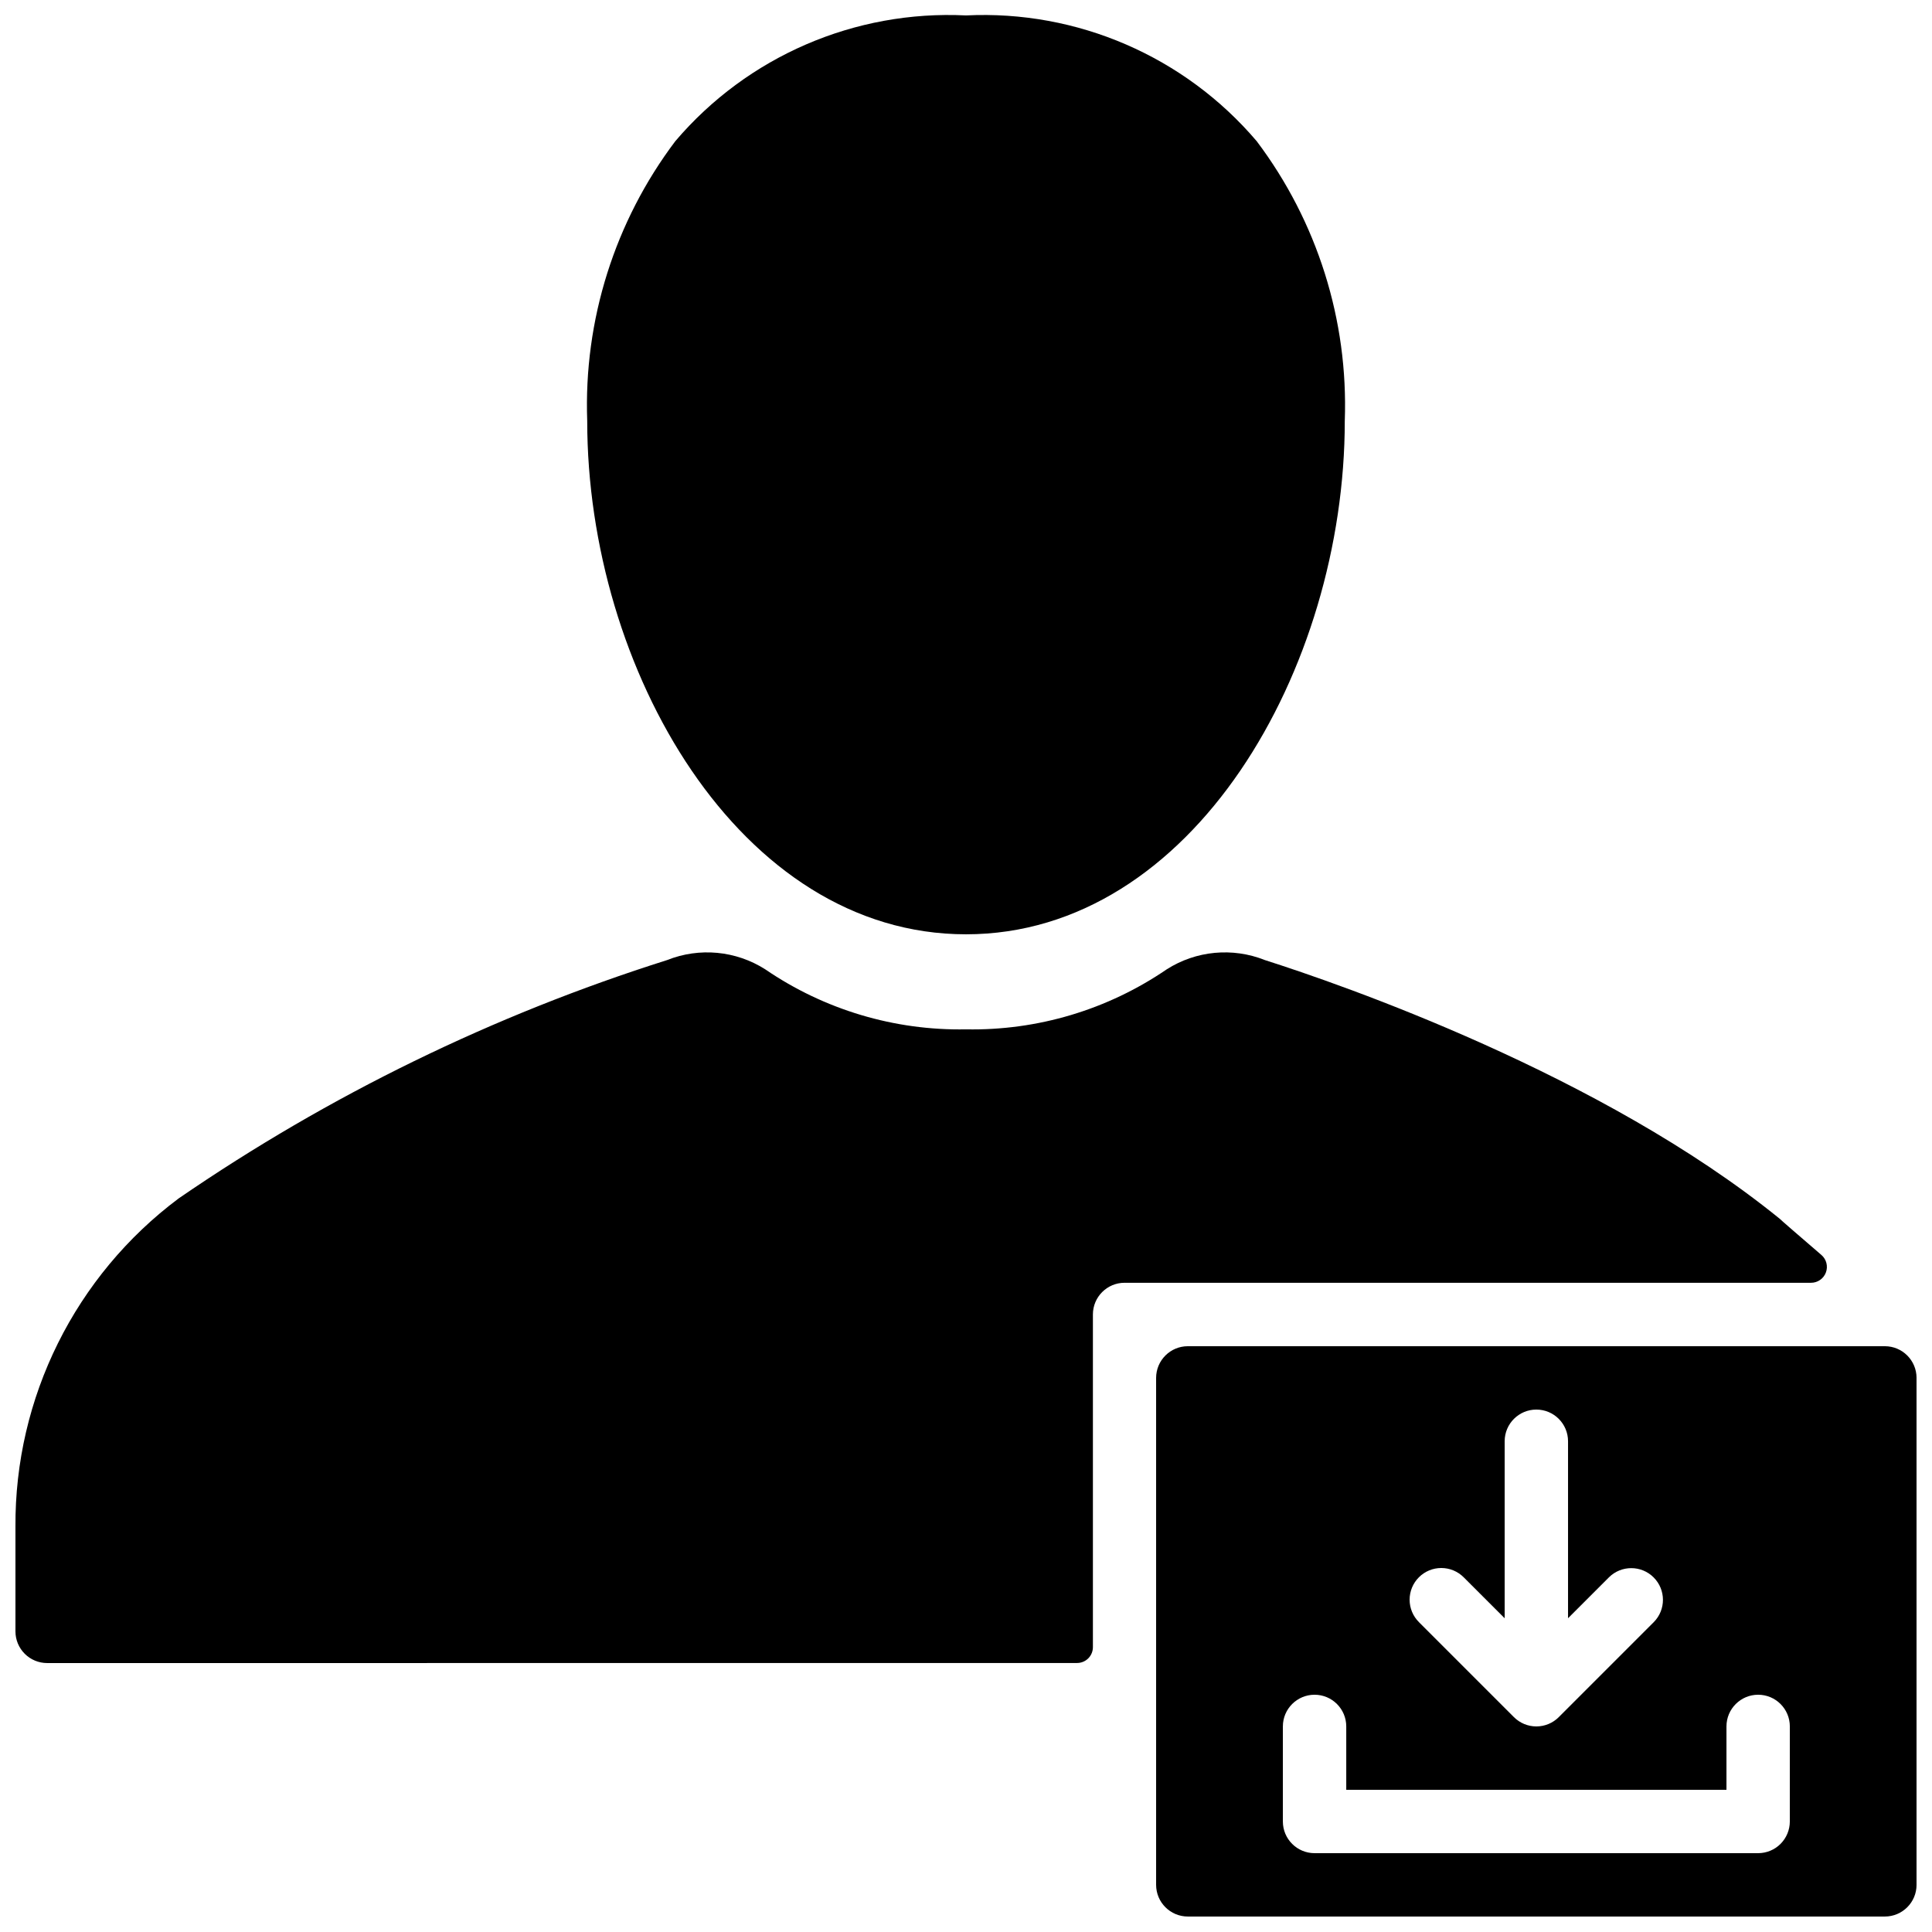 <?xml version="1.0" encoding="UTF-8"?>
<!-- Uploaded to: SVG Repo, www.svgrepo.com, Generator: SVG Repo Mixer Tools -->
<svg width="800px" height="800px" version="1.1" viewBox="144 144 512 512" xmlns="http://www.w3.org/2000/svg">
 <defs>
  <clipPath id="c">
   <path d="m148.09 396h480.91v189h-480.91z"/>
  </clipPath>
  <clipPath id="b">
   <path d="m299 148.09h202v243.91h-202z"/>
  </clipPath>
  <clipPath id="a">
   <path d="m450 500h201.9v151.9h-201.9z"/>
  </clipPath>
 </defs>
 <g>
  <g clip-path="url(#c)">
   <path d="m626.69 476.58c-5.262-4.535-11.023-9.496-11.004-9.559-47.195-38.324-116.43-62.199-136.48-68.59h0.004c-8.562-3.414-18.242-2.5-26.016 2.453-15.648 10.703-34.242 16.266-53.195 15.906-18.957 0.355-37.555-5.203-53.203-15.906-7.769-4.953-17.449-5.867-26.008-2.453-46.016 14.543-89.625 35.82-129.41 63.141-27.441 20.508-43.508 52.832-43.285 87.09v27.668c0 2.227 0.883 4.363 2.461 5.938 1.574 1.574 3.711 2.461 5.938 2.461l272.94-0.012v-0.004c1.113 0 2.18-0.441 2.969-1.227 0.785-0.789 1.23-1.855 1.23-2.969v-88.168c0-4.637 3.758-8.398 8.395-8.398h181.92c1.754 0.004 3.324-1.086 3.934-2.731 0.613-1.645 0.137-3.496-1.191-4.641z"/>
  </g>
  <g clip-path="url(#b)">
   <path d="m400 391.6c60.043 0 100.38-70.355 100.38-136.07 0.957-26.66-7.289-52.832-23.352-74.129-19.113-22.457-47.574-34.766-77.027-33.312-29.457-1.453-57.914 10.855-77.027 33.312-16.066 21.297-24.312 47.469-23.355 74.129 0 65.711 40.336 136.07 100.38 136.07z"/>
  </g>
  <g clip-path="url(#a)">
   <path d="m643.51 500.76h-184.73c-4.637 0.004-8.391 3.762-8.398 8.395v134.35c0.008 4.633 3.762 8.391 8.398 8.395h184.73c4.633-0.004 8.391-3.762 8.395-8.395v-134.35c-0.004-4.633-3.762-8.391-8.395-8.395zm-123.49 61.238c1.574-1.578 3.707-2.461 5.934-2.461 2.231 0 4.363 0.883 5.938 2.461l10.859 10.855v-46.906c0-4.637 3.758-8.395 8.395-8.395s8.398 3.758 8.398 8.395v46.902l10.855-10.855c3.285-3.242 8.574-3.227 11.836 0.039 3.266 3.266 3.281 8.551 0.039 11.836l-25.191 25.191c-1.574 1.574-3.711 2.461-5.938 2.461s-4.363-0.887-5.938-2.461l-25.191-25.191h0.004c-1.578-1.574-2.461-3.711-2.461-5.938 0-2.227 0.883-4.359 2.461-5.934zm98.301 64.711c0 2.231-0.887 4.363-2.461 5.938-1.574 1.578-3.711 2.461-5.938 2.461h-117.55c-4.637 0-8.398-3.758-8.398-8.398v-25.188c0-4.637 3.762-8.398 8.398-8.398s8.398 3.762 8.398 8.398v16.793h100.76v-16.793c0-4.637 3.758-8.398 8.395-8.398s8.398 3.762 8.398 8.398z"/>
  </g>
 </g>
</svg>